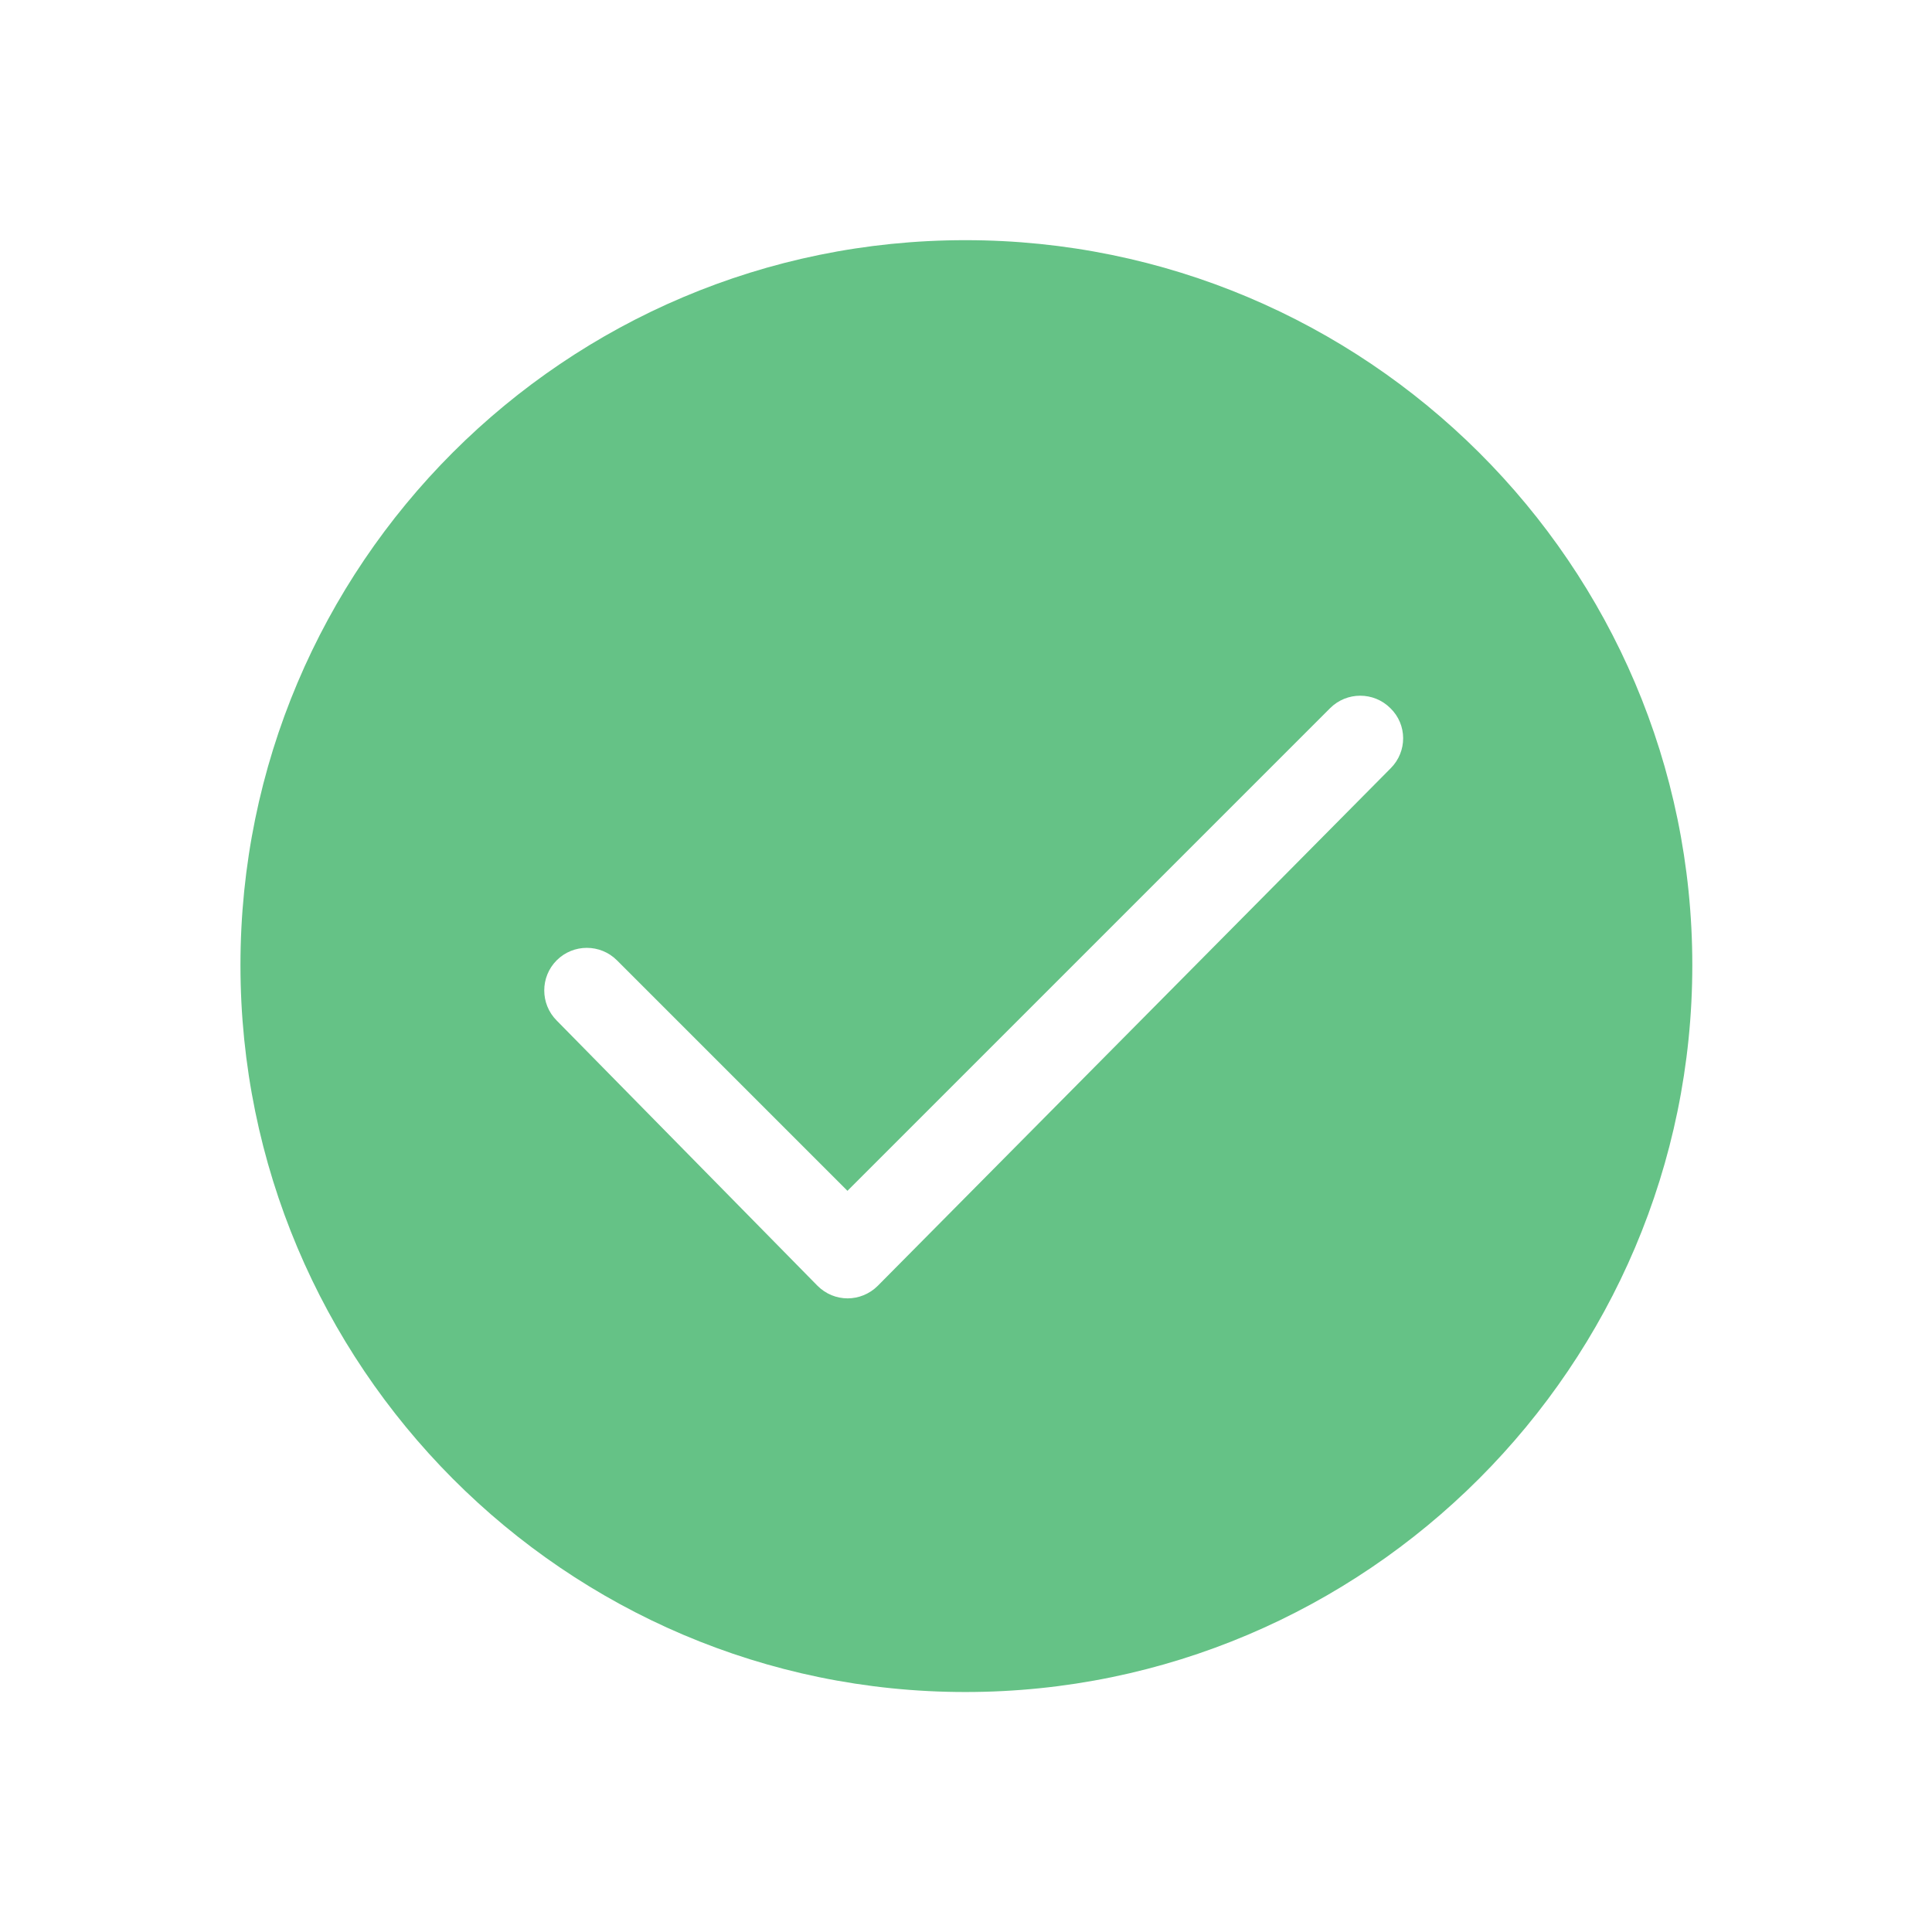 <?xml version="1.0" standalone="no"?><!DOCTYPE svg PUBLIC "-//W3C//DTD SVG 1.1//EN" "http://www.w3.org/Graphics/SVG/1.1/DTD/svg11.dtd"><svg class="icon" width="16px" height="16.00px" viewBox="0 0 1024 1024" version="1.1" xmlns="http://www.w3.org/2000/svg"><path fill="#65c286" d="M511.693 127.296c-212.229 0-384.243 172.014-384.243 384.243s172.014 385.266 384.243 385.266S896.959 723.769 896.959 511.54 723.922 127.296 511.693 127.296zM737.122 407.165 465.236 681.507c-4.4 4.4-10.233 6.651-15.963 6.651-5.833 0-11.563-2.251-15.963-6.651L295.064 540.908c-8.8-8.8-8.8-23.126 0-31.926 8.8-8.8 23.126-8.8 31.926 0l122.18 122.18 255.821-255.821c8.8-8.8 23.126-8.8 31.926 0C745.923 384.038 745.923 398.364 737.122 407.165z" /></svg>